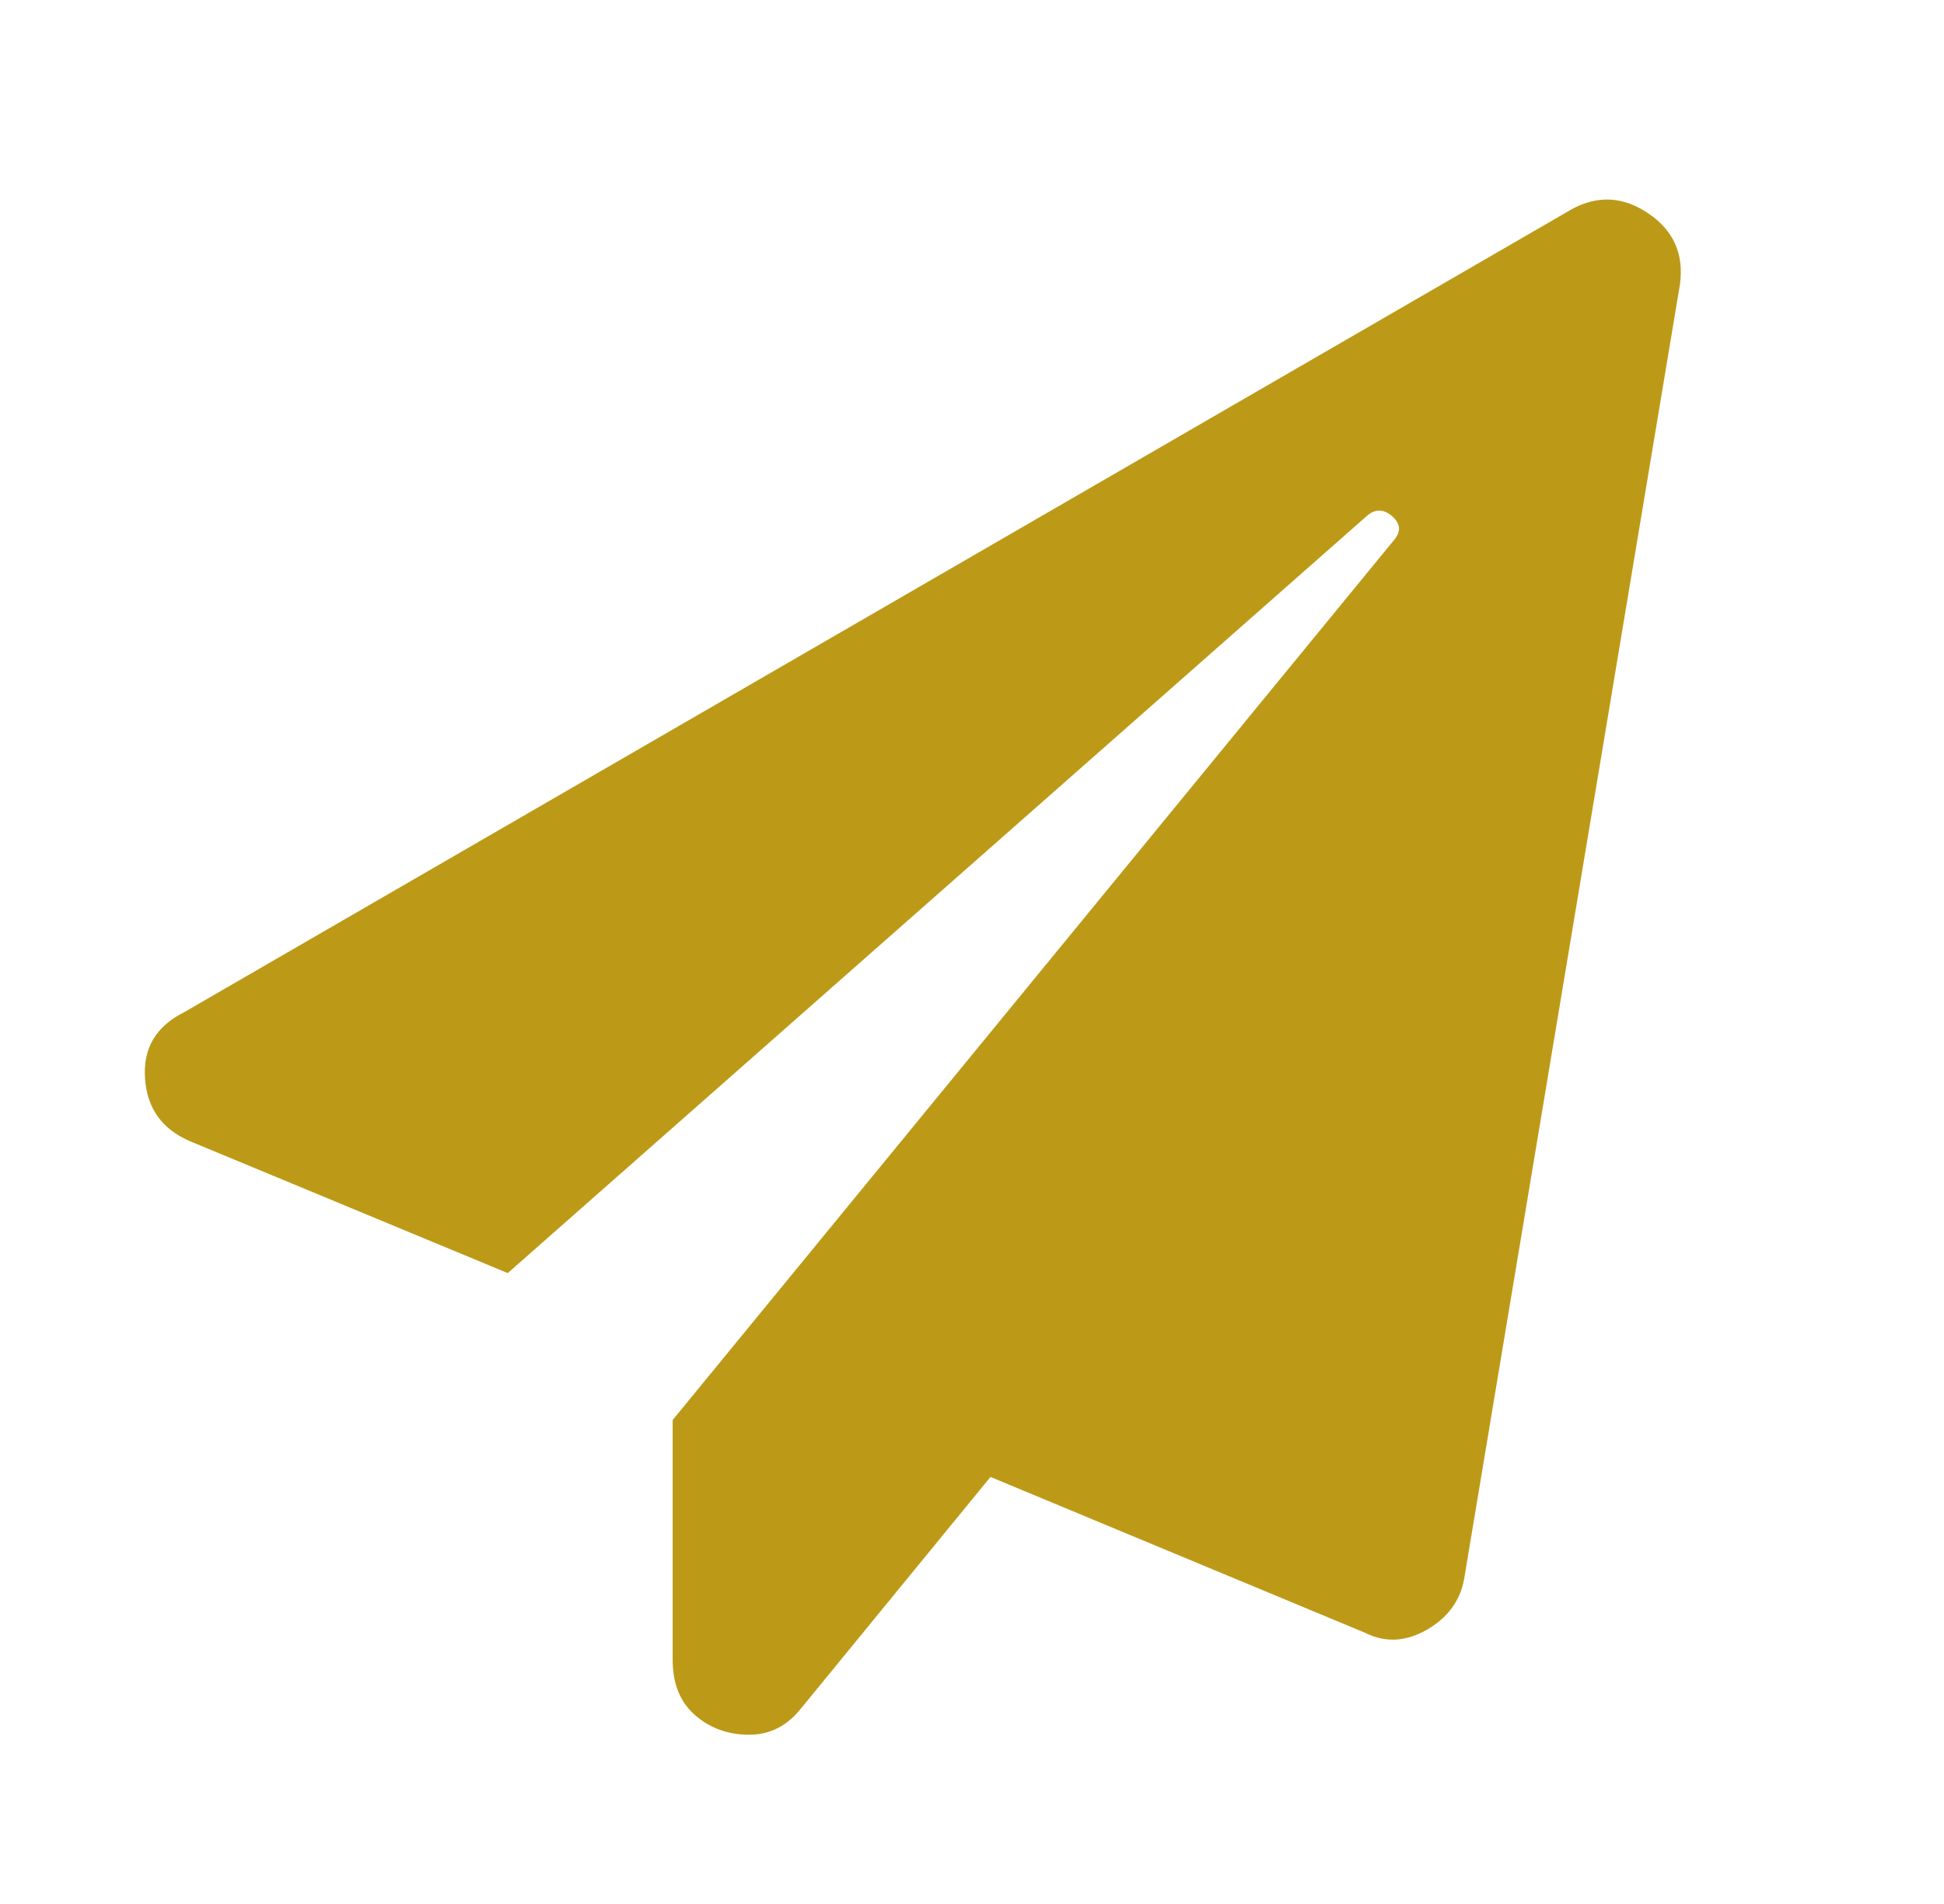 <svg xmlns="http://www.w3.org/2000/svg" xml:space="preserve" width="49" height="48"><path fill="#bc9a17" fill-rule="evenodd" d="M41.552 5.383c-.63-.429-1.272-.466-1.927-.113L4.637 25.521c-.706.353-1.033.906-.982 1.662s.428 1.285 1.133 1.587l8.01 3.325 21.688-19.118c.201-.151.402-.139.604.037.202.177.227.365.075.567l-18.21 22.218v6.045c0 .604.189 1.07.567 1.398.378.327.831.491 1.36.491.529 0 .97-.227 1.323-.681l4.761-5.818 9.445 3.93c.504.252 1.021.227 1.55-.076.528-.302.844-.73.944-1.284l5.441-32.646c.1-.756-.164-1.347-.794-1.775z" clip-rule="evenodd"/></svg>